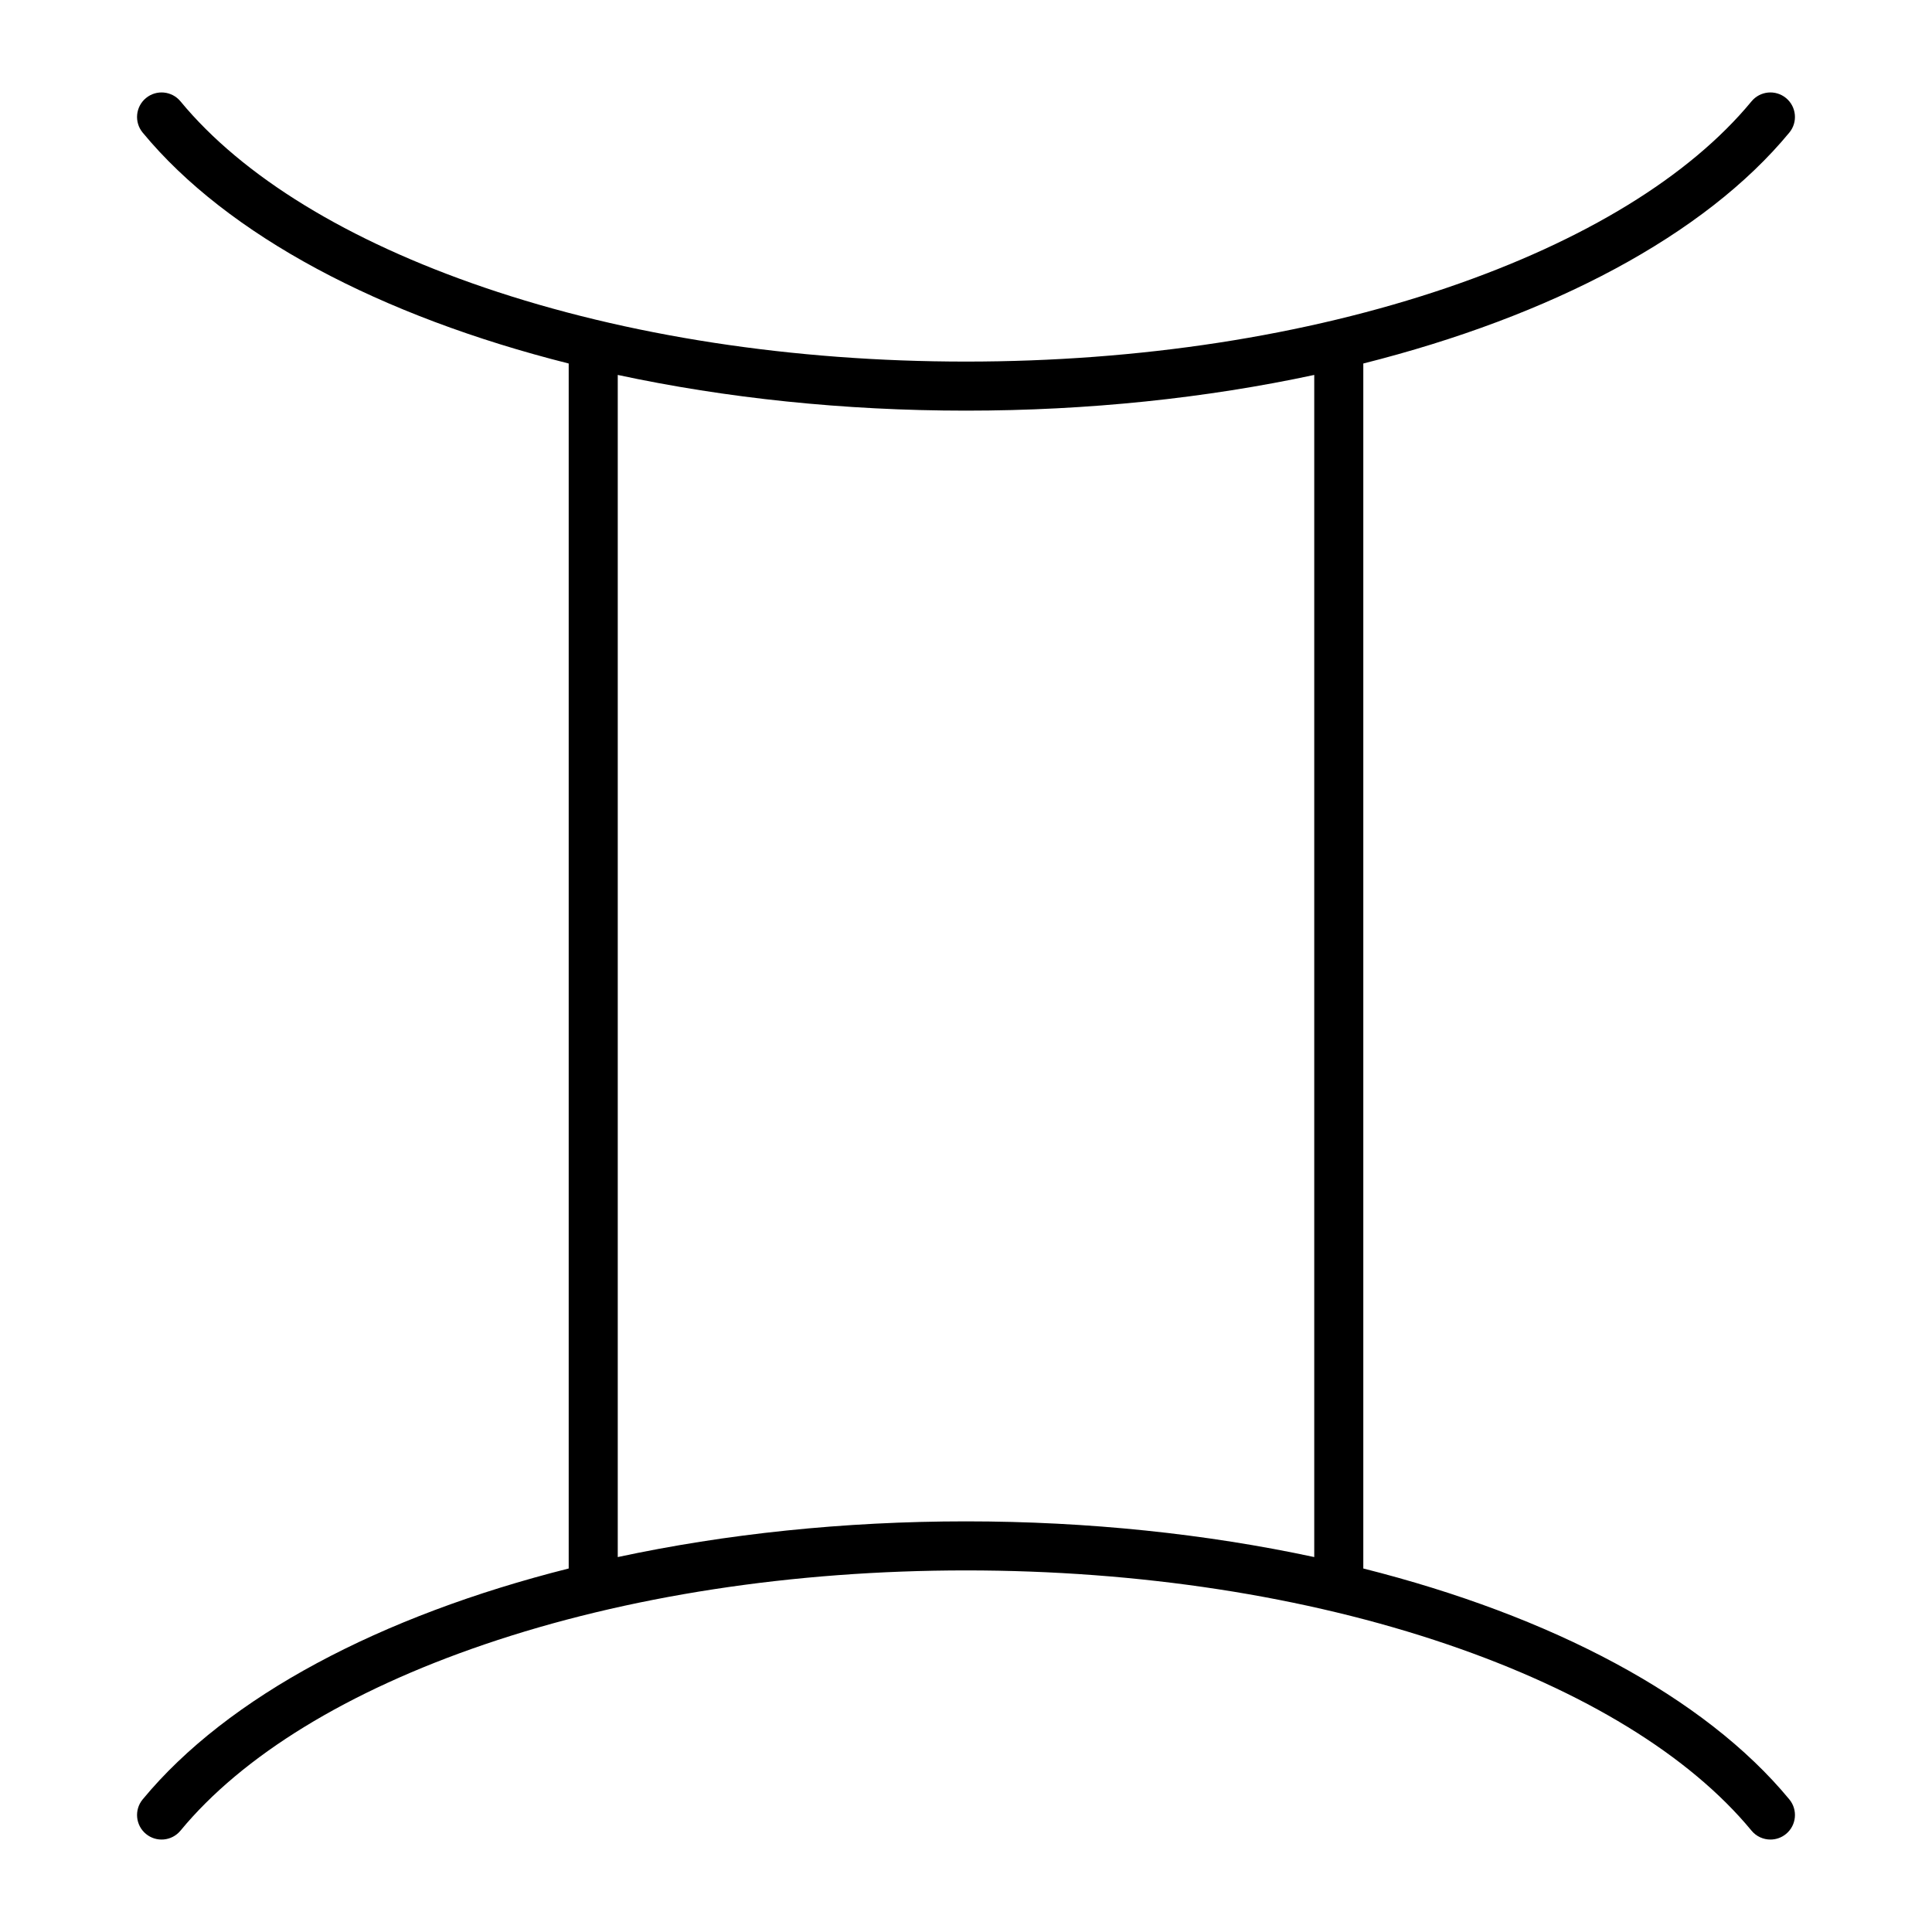 <!-- icon666.com - MILLIONS vector ICONS FREE --><svg id="gemini" viewBox="0 0 512 512" xmlns="http://www.w3.org/2000/svg"><path d="m361.289 415.667v-319.334c49.86-12.557 90.409-33.94 112.903-61.196 2.285-2.769 1.894-6.865-.875-9.15-2.77-2.285-6.865-1.894-9.15.876-16.44 19.919-44.297 36.983-80.558 49.346-37.639 12.832-81.766 19.615-127.609 19.615s-89.97-6.783-127.609-19.616c-36.261-12.362-64.117-29.426-80.557-49.345-2.286-2.769-6.382-3.161-9.151-.876s-3.161 6.382-.875 9.15c22.495 27.256 63.043 48.639 112.904 61.196v319.334c-49.86 12.557-90.409 33.94-112.904 61.195-2.285 2.769-1.893 6.866.875 9.15 2.771 2.286 6.867 1.892 9.151-.875 16.44-19.92 44.296-36.983 80.558-49.347 37.639-12.832 81.766-19.615 127.609-19.615s89.97 6.783 127.609 19.615c36.261 12.363 64.117 29.427 80.558 49.347 1.285 1.558 3.144 2.362 5.017 2.362 1.457 0 2.922-.487 4.134-1.487 2.769-2.284 3.16-6.382.875-9.15-22.496-27.255-63.044-48.638-112.905-61.195zm-13-3.028c-28.61-6.138-59.881-9.463-92.289-9.463s-63.678 3.325-92.289 9.463v-313.278c28.611 6.138 59.881 9.463 92.289 9.463s63.679-3.325 92.289-9.463z" fill="rgb(0,0,0)"/></svg>